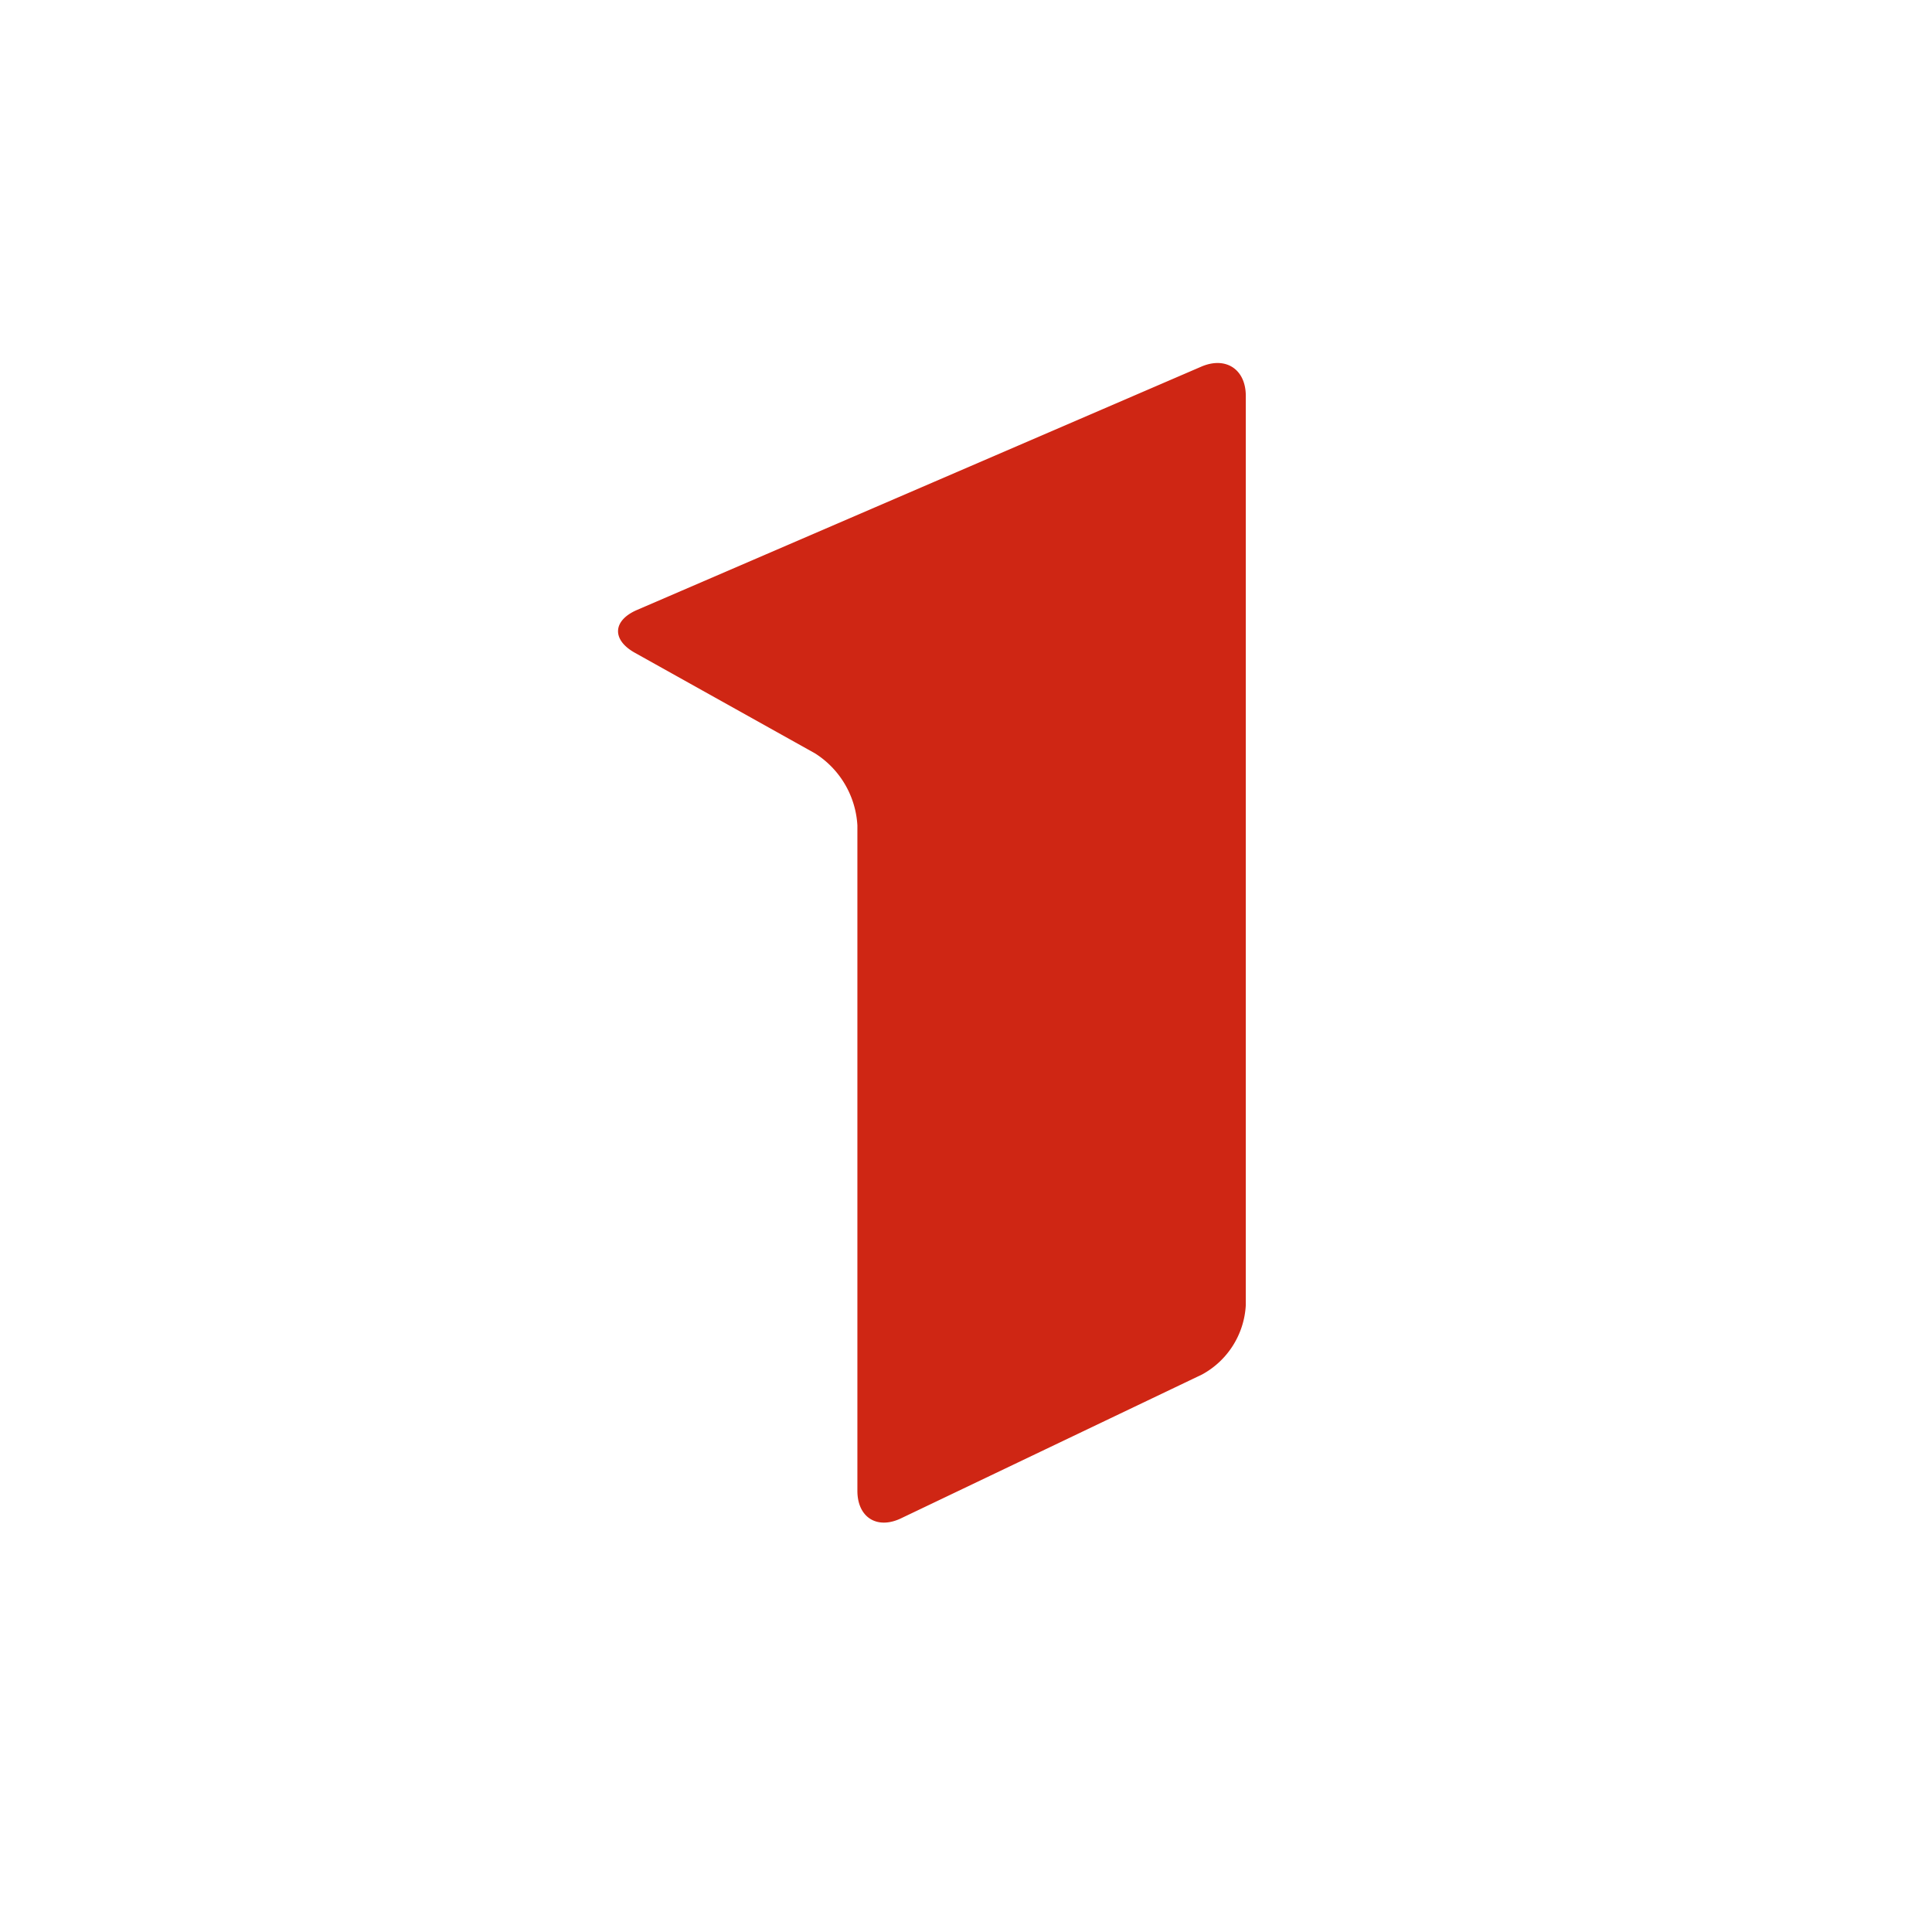 <svg xmlns="http://www.w3.org/2000/svg" width="255" height="255" viewBox="0 0 255 255">
  <g id="safari-pinned-tab" transform="translate(1133 12184.757)">
    <rect id="사각형_12386" data-name="사각형 12386" width="255" height="255" transform="translate(-1133 -12184.757)" fill="none"/>
    <g id="그룹_40204" data-name="그룹 40204" transform="translate(-1051.424 -12136.841)">
      <path id="패스_37196" data-name="패스 37196" d="M511.09,310.3c0-3.523-2.644-5.256-5.878-3.864l-74.478,32.115c-3.218,1.392-3.343,3.935-.288,5.645l23.795,13.286a12.065,12.065,0,0,1,5.584,9.508v87.819c0,3.514,2.6,5.149,5.761,3.633l39.732-18.985a11.091,11.091,0,0,0,5.771-9.148Z" transform="translate(-428.236 -305.958)" fill="#cf2614"/>
    </g>
  </g>
</svg>
